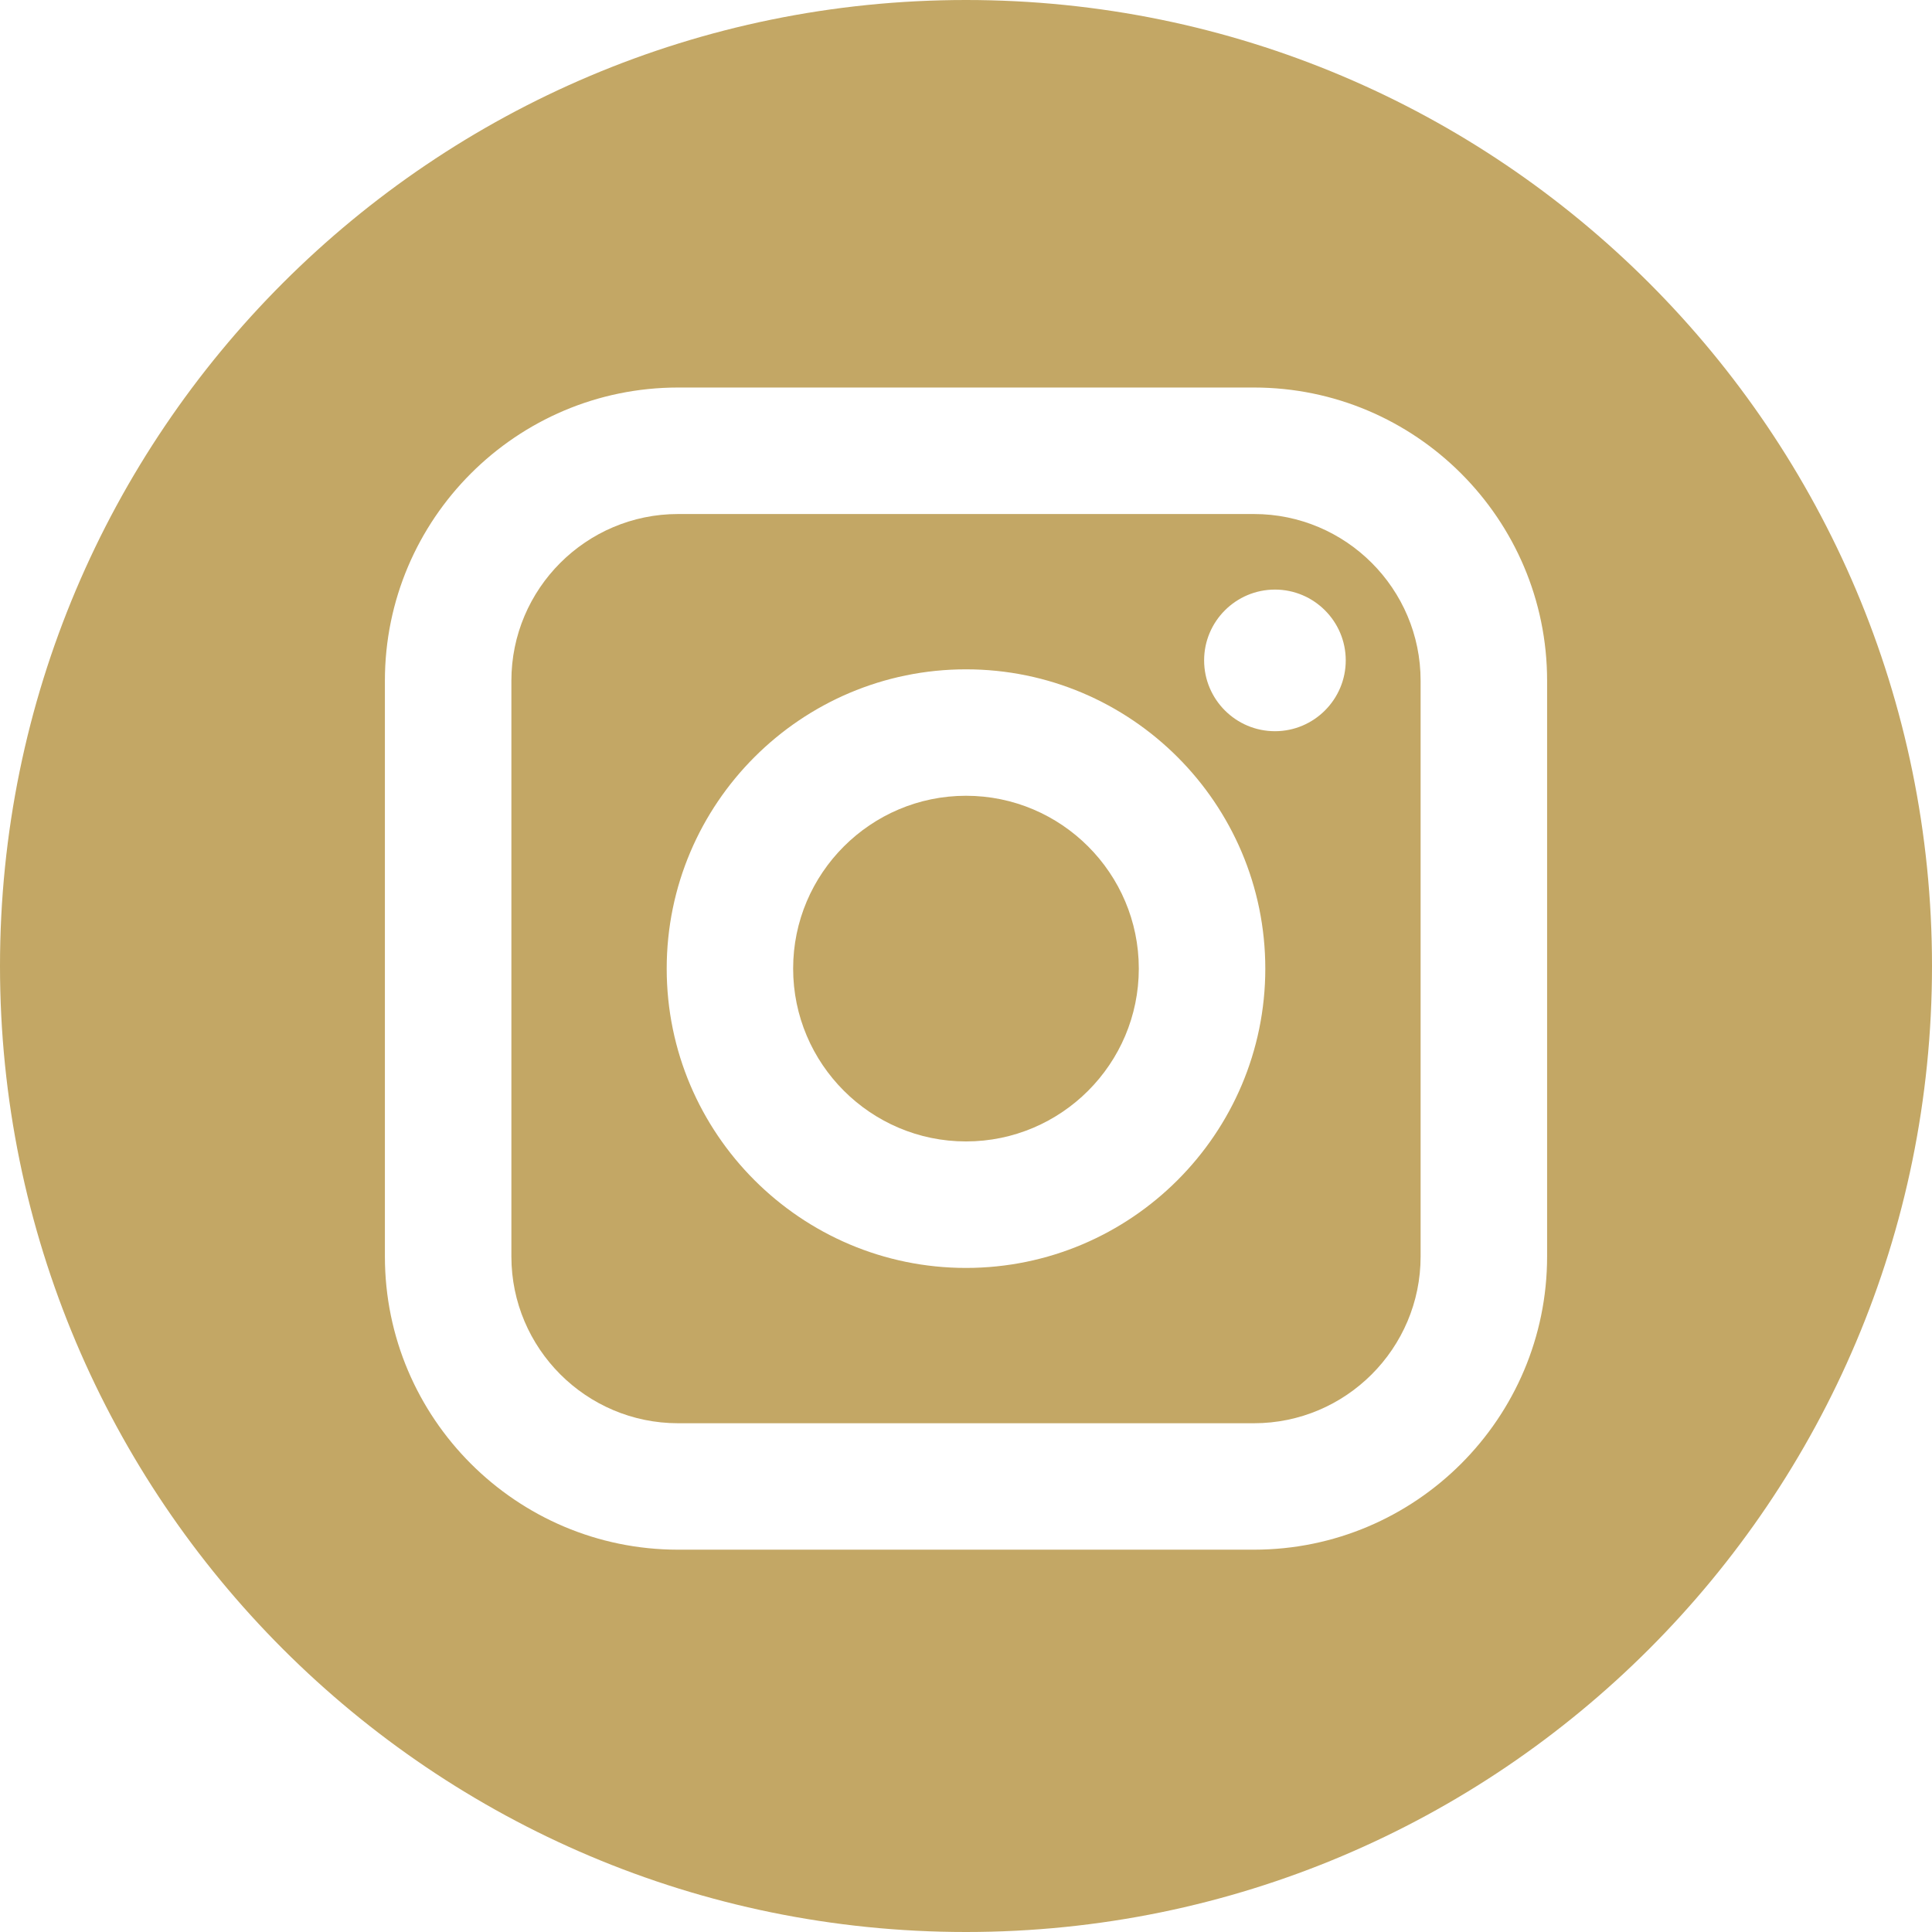 <svg width="36" height="36" viewBox="0 0 36 36" fill="none" xmlns="http://www.w3.org/2000/svg">
<path d="M23.365 9.578H12.635C10.923 9.578 9.529 10.971 9.529 12.684V23.413C9.529 25.126 10.923 26.52 12.635 26.52H23.365C25.077 26.52 26.471 25.127 26.471 23.413V12.684C26.471 10.971 25.078 9.578 23.365 9.578ZM18 23.626C14.925 23.626 12.423 21.124 12.423 18.049C12.423 14.974 14.925 12.472 18 12.472C21.076 12.472 23.577 14.974 23.577 18.049C23.577 21.124 21.075 23.626 18 23.626ZM23.757 13.625C23.029 13.625 22.437 13.033 22.437 12.305C22.437 11.578 23.029 10.986 23.757 10.986C24.484 10.986 25.076 11.578 25.076 12.305C25.076 13.033 24.484 13.625 23.757 13.625Z" fill="#C3A765"/>
<path d="M18 14.828C16.225 14.828 14.779 16.273 14.779 18.048C14.779 19.824 16.225 21.269 18 21.269C19.776 21.269 21.22 19.824 21.22 18.048C21.22 16.273 19.776 14.828 18 14.828Z" fill="#C3A765"/>
<path d="M18 0C8.059 0 0 8.059 0 18C0 27.941 8.059 36 18 36C27.941 36 36 27.941 36 18C36 8.059 27.941 0 18 0ZM28.828 23.413C28.828 26.426 26.377 28.876 23.365 28.876H12.635C9.623 28.876 7.172 26.426 7.172 23.413V12.684C7.172 9.672 9.623 7.221 12.635 7.221H23.365C26.377 7.221 28.828 9.672 28.828 12.684V23.413Z" fill="#C3A765"/>
</svg>
